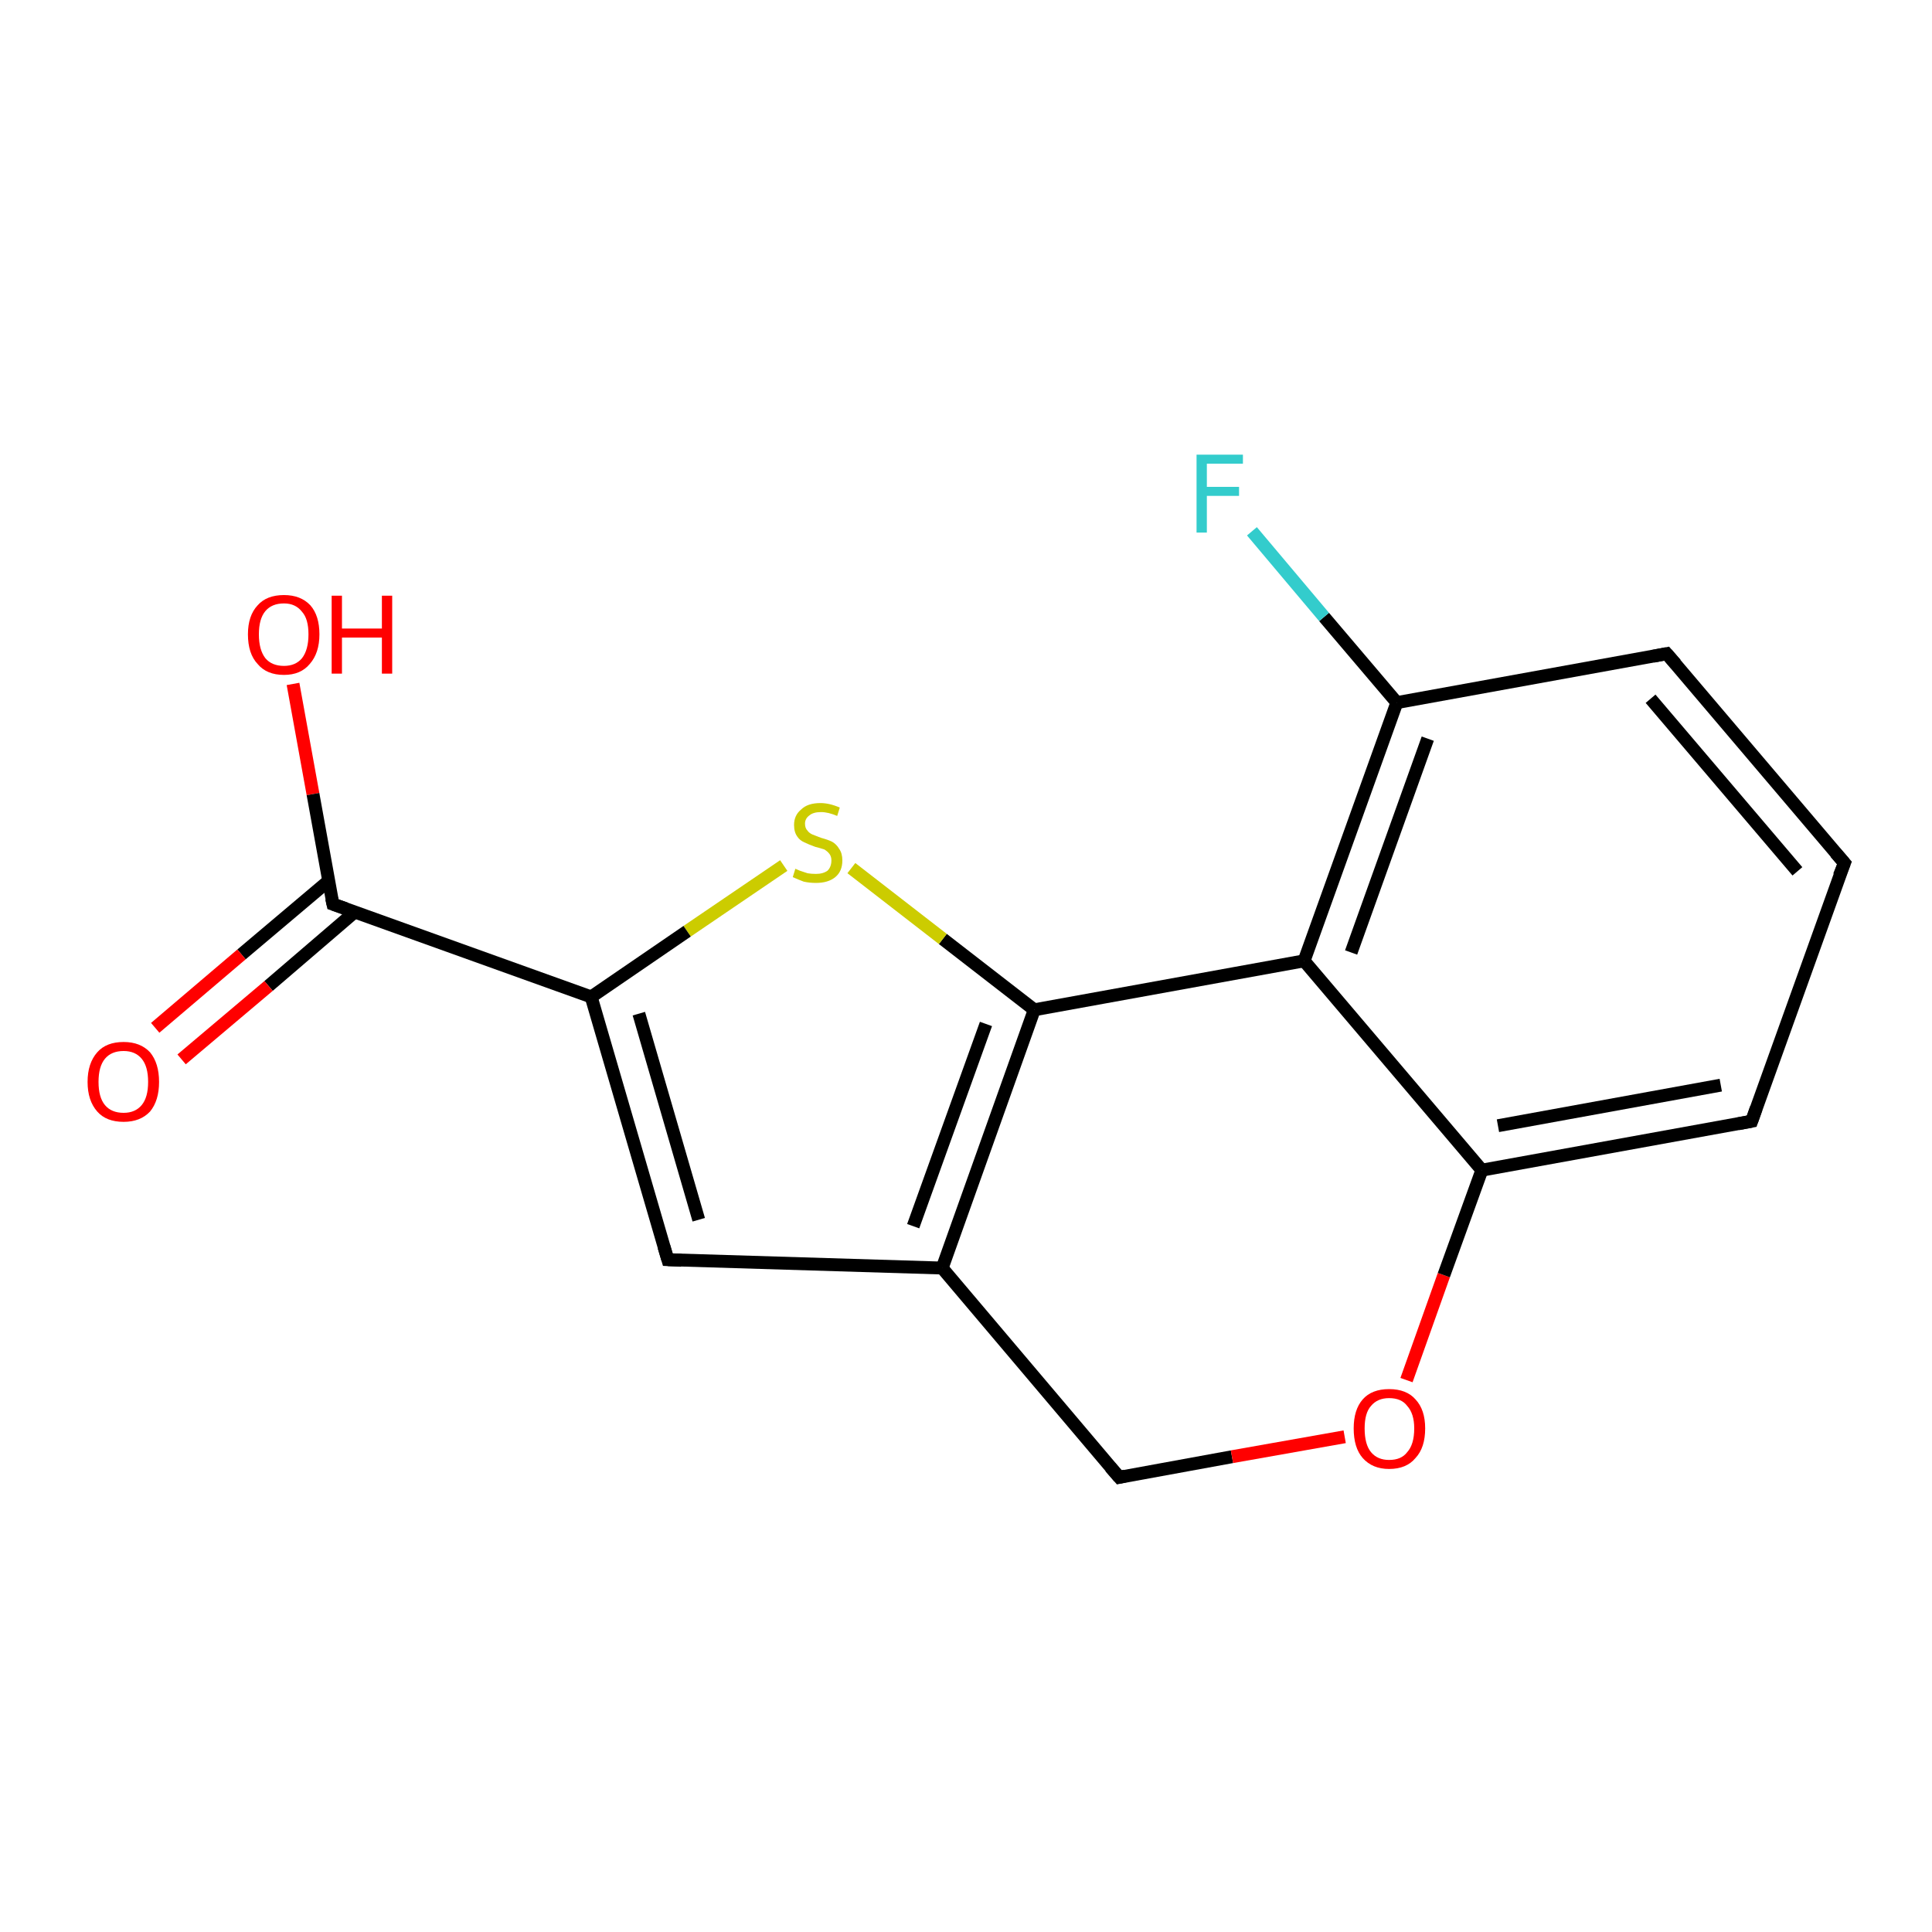 <?xml version='1.0' encoding='iso-8859-1'?>
<svg version='1.1' baseProfile='full'
              xmlns='http://www.w3.org/2000/svg'
                      xmlns:rdkit='http://www.rdkit.org/xml'
                      xmlns:xlink='http://www.w3.org/1999/xlink'
                  xml:space='preserve'
width='300px' height='300px' viewBox='0 0 300 300'>
<!-- END OF HEADER -->
<rect style='opacity:1.0;fill:#FFFFFF;stroke:none' width='300.0' height='300.0' x='0.0' y='0.0'> </rect>
<path class='bond-0 atom-0 atom-1' d='M 45.5,106.2 L 48.6,123.3' style='fill:none;fill-rule:evenodd;stroke:#FF0000;stroke-width:2.0px;stroke-linecap:butt;stroke-linejoin:miter;stroke-opacity:1' />
<path class='bond-0 atom-0 atom-1' d='M 48.6,123.3 L 51.7,140.4' style='fill:none;fill-rule:evenodd;stroke:#000000;stroke-width:2.0px;stroke-linecap:butt;stroke-linejoin:miter;stroke-opacity:1' />
<path class='bond-1 atom-1 atom-2' d='M 51.0,136.8 L 37.5,148.2' style='fill:none;fill-rule:evenodd;stroke:#000000;stroke-width:2.0px;stroke-linecap:butt;stroke-linejoin:miter;stroke-opacity:1' />
<path class='bond-1 atom-1 atom-2' d='M 37.5,148.2 L 24.1,159.6' style='fill:none;fill-rule:evenodd;stroke:#FF0000;stroke-width:2.0px;stroke-linecap:butt;stroke-linejoin:miter;stroke-opacity:1' />
<path class='bond-1 atom-1 atom-2' d='M 55.1,141.6 L 41.7,153.1' style='fill:none;fill-rule:evenodd;stroke:#000000;stroke-width:2.0px;stroke-linecap:butt;stroke-linejoin:miter;stroke-opacity:1' />
<path class='bond-1 atom-1 atom-2' d='M 41.7,153.1 L 28.2,164.5' style='fill:none;fill-rule:evenodd;stroke:#FF0000;stroke-width:2.0px;stroke-linecap:butt;stroke-linejoin:miter;stroke-opacity:1' />
<path class='bond-2 atom-1 atom-3' d='M 51.7,140.4 L 91.8,154.8' style='fill:none;fill-rule:evenodd;stroke:#000000;stroke-width:2.0px;stroke-linecap:butt;stroke-linejoin:miter;stroke-opacity:1' />
<path class='bond-3 atom-3 atom-4' d='M 91.8,154.8 L 103.7,195.6' style='fill:none;fill-rule:evenodd;stroke:#000000;stroke-width:2.0px;stroke-linecap:butt;stroke-linejoin:miter;stroke-opacity:1' />
<path class='bond-3 atom-3 atom-4' d='M 99.2,157.4 L 108.5,189.4' style='fill:none;fill-rule:evenodd;stroke:#000000;stroke-width:2.0px;stroke-linecap:butt;stroke-linejoin:miter;stroke-opacity:1' />
<path class='bond-4 atom-4 atom-5' d='M 103.7,195.6 L 146.3,196.9' style='fill:none;fill-rule:evenodd;stroke:#000000;stroke-width:2.0px;stroke-linecap:butt;stroke-linejoin:miter;stroke-opacity:1' />
<path class='bond-5 atom-5 atom-6' d='M 146.3,196.9 L 173.8,229.4' style='fill:none;fill-rule:evenodd;stroke:#000000;stroke-width:2.0px;stroke-linecap:butt;stroke-linejoin:miter;stroke-opacity:1' />
<path class='bond-6 atom-6 atom-7' d='M 173.8,229.4 L 191.3,226.2' style='fill:none;fill-rule:evenodd;stroke:#000000;stroke-width:2.0px;stroke-linecap:butt;stroke-linejoin:miter;stroke-opacity:1' />
<path class='bond-6 atom-6 atom-7' d='M 191.3,226.2 L 208.8,223.1' style='fill:none;fill-rule:evenodd;stroke:#FF0000;stroke-width:2.0px;stroke-linecap:butt;stroke-linejoin:miter;stroke-opacity:1' />
<path class='bond-7 atom-7 atom-8' d='M 218.4,214.3 L 224.2,198.0' style='fill:none;fill-rule:evenodd;stroke:#FF0000;stroke-width:2.0px;stroke-linecap:butt;stroke-linejoin:miter;stroke-opacity:1' />
<path class='bond-7 atom-7 atom-8' d='M 224.2,198.0 L 230.1,181.7' style='fill:none;fill-rule:evenodd;stroke:#000000;stroke-width:2.0px;stroke-linecap:butt;stroke-linejoin:miter;stroke-opacity:1' />
<path class='bond-8 atom-8 atom-9' d='M 230.1,181.7 L 272.0,174.1' style='fill:none;fill-rule:evenodd;stroke:#000000;stroke-width:2.0px;stroke-linecap:butt;stroke-linejoin:miter;stroke-opacity:1' />
<path class='bond-8 atom-8 atom-9' d='M 232.6,174.8 L 267.2,168.5' style='fill:none;fill-rule:evenodd;stroke:#000000;stroke-width:2.0px;stroke-linecap:butt;stroke-linejoin:miter;stroke-opacity:1' />
<path class='bond-9 atom-9 atom-10' d='M 272.0,174.1 L 286.4,134.0' style='fill:none;fill-rule:evenodd;stroke:#000000;stroke-width:2.0px;stroke-linecap:butt;stroke-linejoin:miter;stroke-opacity:1' />
<path class='bond-10 atom-10 atom-11' d='M 286.4,134.0 L 258.8,101.5' style='fill:none;fill-rule:evenodd;stroke:#000000;stroke-width:2.0px;stroke-linecap:butt;stroke-linejoin:miter;stroke-opacity:1' />
<path class='bond-10 atom-10 atom-11' d='M 279.1,135.3 L 256.3,108.5' style='fill:none;fill-rule:evenodd;stroke:#000000;stroke-width:2.0px;stroke-linecap:butt;stroke-linejoin:miter;stroke-opacity:1' />
<path class='bond-11 atom-11 atom-12' d='M 258.8,101.5 L 216.9,109.1' style='fill:none;fill-rule:evenodd;stroke:#000000;stroke-width:2.0px;stroke-linecap:butt;stroke-linejoin:miter;stroke-opacity:1' />
<path class='bond-12 atom-12 atom-13' d='M 216.9,109.1 L 205.6,95.8' style='fill:none;fill-rule:evenodd;stroke:#000000;stroke-width:2.0px;stroke-linecap:butt;stroke-linejoin:miter;stroke-opacity:1' />
<path class='bond-12 atom-12 atom-13' d='M 205.6,95.8 L 194.4,82.5' style='fill:none;fill-rule:evenodd;stroke:#33CCCC;stroke-width:2.0px;stroke-linecap:butt;stroke-linejoin:miter;stroke-opacity:1' />
<path class='bond-13 atom-12 atom-14' d='M 216.9,109.1 L 202.5,149.2' style='fill:none;fill-rule:evenodd;stroke:#000000;stroke-width:2.0px;stroke-linecap:butt;stroke-linejoin:miter;stroke-opacity:1' />
<path class='bond-13 atom-12 atom-14' d='M 221.7,114.7 L 209.8,147.9' style='fill:none;fill-rule:evenodd;stroke:#000000;stroke-width:2.0px;stroke-linecap:butt;stroke-linejoin:miter;stroke-opacity:1' />
<path class='bond-14 atom-14 atom-15' d='M 202.5,149.2 L 160.6,156.8' style='fill:none;fill-rule:evenodd;stroke:#000000;stroke-width:2.0px;stroke-linecap:butt;stroke-linejoin:miter;stroke-opacity:1' />
<path class='bond-15 atom-15 atom-16' d='M 160.6,156.8 L 146.4,145.8' style='fill:none;fill-rule:evenodd;stroke:#000000;stroke-width:2.0px;stroke-linecap:butt;stroke-linejoin:miter;stroke-opacity:1' />
<path class='bond-15 atom-15 atom-16' d='M 146.4,145.8 L 132.2,134.8' style='fill:none;fill-rule:evenodd;stroke:#CCCC00;stroke-width:2.0px;stroke-linecap:butt;stroke-linejoin:miter;stroke-opacity:1' />
<path class='bond-16 atom-16 atom-3' d='M 121.7,134.4 L 106.7,144.6' style='fill:none;fill-rule:evenodd;stroke:#CCCC00;stroke-width:2.0px;stroke-linecap:butt;stroke-linejoin:miter;stroke-opacity:1' />
<path class='bond-16 atom-16 atom-3' d='M 106.7,144.6 L 91.8,154.8' style='fill:none;fill-rule:evenodd;stroke:#000000;stroke-width:2.0px;stroke-linecap:butt;stroke-linejoin:miter;stroke-opacity:1' />
<path class='bond-17 atom-15 atom-5' d='M 160.6,156.8 L 146.3,196.9' style='fill:none;fill-rule:evenodd;stroke:#000000;stroke-width:2.0px;stroke-linecap:butt;stroke-linejoin:miter;stroke-opacity:1' />
<path class='bond-17 atom-15 atom-5' d='M 153.1,159.0 L 141.8,190.4' style='fill:none;fill-rule:evenodd;stroke:#000000;stroke-width:2.0px;stroke-linecap:butt;stroke-linejoin:miter;stroke-opacity:1' />
<path class='bond-18 atom-14 atom-8' d='M 202.5,149.2 L 230.1,181.7' style='fill:none;fill-rule:evenodd;stroke:#000000;stroke-width:2.0px;stroke-linecap:butt;stroke-linejoin:miter;stroke-opacity:1' />
<path d='M 51.5,139.5 L 51.7,140.4 L 53.7,141.1' style='fill:none;stroke:#000000;stroke-width:2.0px;stroke-linecap:butt;stroke-linejoin:miter;stroke-opacity:1;' />
<path d='M 103.1,193.6 L 103.7,195.6 L 105.8,195.7' style='fill:none;stroke:#000000;stroke-width:2.0px;stroke-linecap:butt;stroke-linejoin:miter;stroke-opacity:1;' />
<path d='M 172.4,227.8 L 173.8,229.4 L 174.7,229.2' style='fill:none;stroke:#000000;stroke-width:2.0px;stroke-linecap:butt;stroke-linejoin:miter;stroke-opacity:1;' />
<path d='M 269.9,174.5 L 272.0,174.1 L 272.7,172.1' style='fill:none;stroke:#000000;stroke-width:2.0px;stroke-linecap:butt;stroke-linejoin:miter;stroke-opacity:1;' />
<path d='M 285.6,136.0 L 286.4,134.0 L 285.0,132.4' style='fill:none;stroke:#000000;stroke-width:2.0px;stroke-linecap:butt;stroke-linejoin:miter;stroke-opacity:1;' />
<path d='M 260.2,103.1 L 258.8,101.5 L 256.7,101.9' style='fill:none;stroke:#000000;stroke-width:2.0px;stroke-linecap:butt;stroke-linejoin:miter;stroke-opacity:1;' />
<path class='atom-0' d='M 38.5 98.5
Q 38.5 95.6, 40.0 94.0
Q 41.4 92.4, 44.1 92.4
Q 46.7 92.4, 48.2 94.0
Q 49.6 95.6, 49.6 98.5
Q 49.6 101.4, 48.1 103.1
Q 46.7 104.8, 44.1 104.8
Q 41.4 104.8, 40.0 103.1
Q 38.5 101.5, 38.5 98.5
M 44.1 103.4
Q 45.9 103.4, 46.9 102.2
Q 47.9 100.9, 47.9 98.5
Q 47.9 96.1, 46.9 95.0
Q 45.9 93.7, 44.1 93.7
Q 42.2 93.7, 41.2 94.9
Q 40.2 96.1, 40.2 98.5
Q 40.2 100.9, 41.2 102.2
Q 42.2 103.4, 44.1 103.4
' fill='#FF0000'/>
<path class='atom-0' d='M 51.5 92.5
L 53.1 92.5
L 53.1 97.6
L 59.3 97.6
L 59.3 92.5
L 60.9 92.5
L 60.9 104.6
L 59.3 104.6
L 59.3 99.0
L 53.1 99.0
L 53.1 104.6
L 51.5 104.6
L 51.5 92.5
' fill='#FF0000'/>
<path class='atom-2' d='M 13.6 168.0
Q 13.6 165.1, 15.1 163.4
Q 16.5 161.8, 19.2 161.8
Q 21.8 161.8, 23.3 163.4
Q 24.7 165.1, 24.7 168.0
Q 24.7 170.9, 23.3 172.6
Q 21.8 174.2, 19.2 174.2
Q 16.5 174.2, 15.1 172.6
Q 13.6 170.9, 13.6 168.0
M 19.2 172.8
Q 21.0 172.8, 22.0 171.6
Q 23.0 170.4, 23.0 168.0
Q 23.0 165.6, 22.0 164.4
Q 21.0 163.2, 19.2 163.2
Q 17.3 163.2, 16.3 164.4
Q 15.3 165.6, 15.3 168.0
Q 15.3 170.4, 16.3 171.6
Q 17.3 172.8, 19.2 172.8
' fill='#FF0000'/>
<path class='atom-7' d='M 210.2 221.8
Q 210.2 218.9, 211.6 217.3
Q 213.0 215.7, 215.7 215.7
Q 218.4 215.7, 219.8 217.3
Q 221.3 218.9, 221.3 221.8
Q 221.3 224.8, 219.8 226.4
Q 218.4 228.1, 215.7 228.1
Q 213.1 228.1, 211.6 226.4
Q 210.2 224.8, 210.2 221.8
M 215.7 226.7
Q 217.6 226.7, 218.5 225.5
Q 219.6 224.3, 219.6 221.8
Q 219.6 219.5, 218.5 218.3
Q 217.6 217.1, 215.7 217.1
Q 213.9 217.1, 212.9 218.3
Q 211.9 219.4, 211.9 221.8
Q 211.9 224.3, 212.9 225.5
Q 213.9 226.7, 215.7 226.7
' fill='#FF0000'/>
<path class='atom-13' d='M 185.8 70.6
L 193.0 70.6
L 193.0 72.0
L 187.4 72.0
L 187.4 75.6
L 192.4 75.6
L 192.4 77.0
L 187.4 77.0
L 187.4 82.7
L 185.8 82.7
L 185.8 70.6
' fill='#33CCCC'/>
<path class='atom-16' d='M 123.5 134.9
Q 123.7 135.0, 124.2 135.2
Q 124.8 135.4, 125.4 135.6
Q 126.0 135.7, 126.7 135.7
Q 127.8 135.7, 128.5 135.2
Q 129.1 134.6, 129.1 133.6
Q 129.1 133.0, 128.8 132.6
Q 128.5 132.2, 128.0 131.9
Q 127.4 131.7, 126.6 131.5
Q 125.5 131.1, 124.9 130.8
Q 124.2 130.5, 123.8 129.9
Q 123.3 129.2, 123.3 128.1
Q 123.3 126.6, 124.4 125.7
Q 125.4 124.7, 127.4 124.7
Q 128.8 124.7, 130.4 125.4
L 130.0 126.7
Q 128.6 126.1, 127.5 126.1
Q 126.3 126.1, 125.7 126.6
Q 125.0 127.1, 125.0 127.9
Q 125.0 128.6, 125.4 129.0
Q 125.7 129.4, 126.2 129.6
Q 126.7 129.8, 127.5 130.1
Q 128.6 130.4, 129.2 130.7
Q 129.9 131.1, 130.3 131.8
Q 130.8 132.5, 130.8 133.6
Q 130.8 135.3, 129.7 136.2
Q 128.6 137.1, 126.7 137.1
Q 125.7 137.1, 124.8 136.9
Q 124.0 136.6, 123.1 136.2
L 123.5 134.9
' fill='#CCCC00'/>
</svg>
